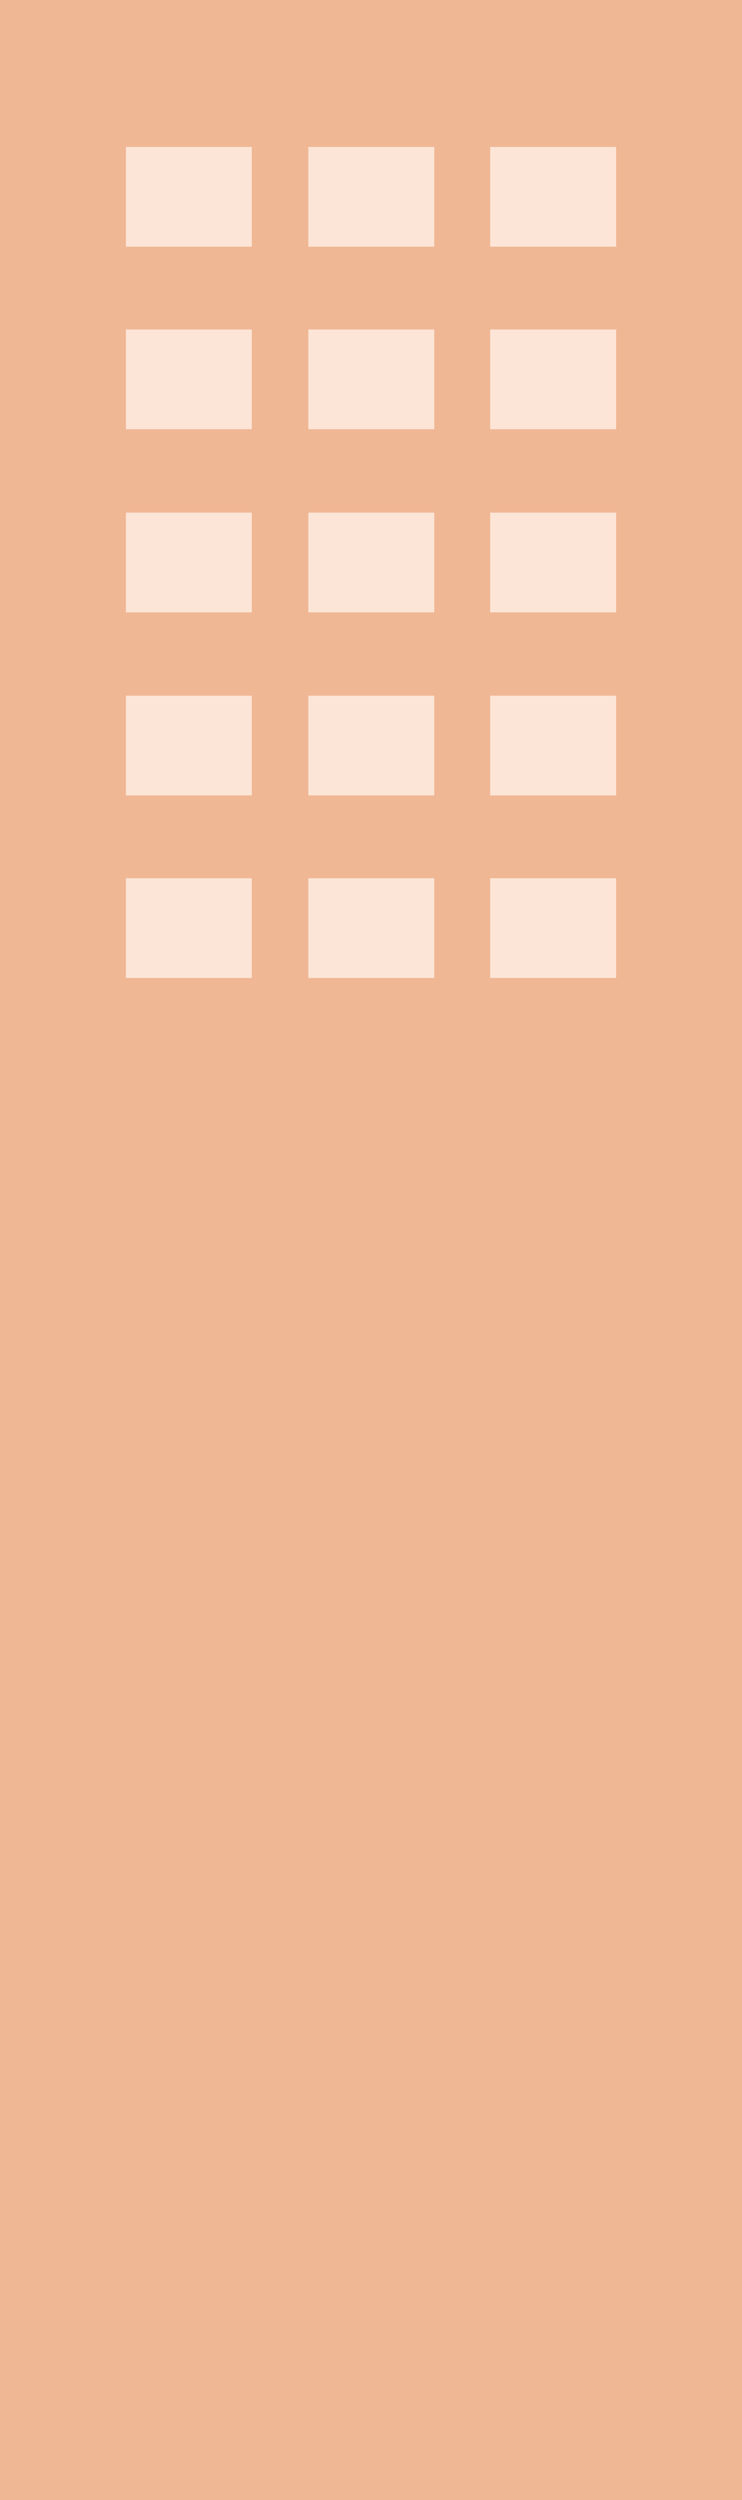 <svg xmlns="http://www.w3.org/2000/svg" width="127.3" height="428.7">
  <path d="M0 0h127.3v428.7H0z" style="fill:#f0b795"/>
  <path d="M21.6 25.2h21.6v17.1H21.6zM52.9 25.2h21.6v17.1H52.9zM84.1 25.2h21.6v17.1H84.1zM21.6 56.5h21.6v17.1H21.6zM52.9 56.5h21.6v17.1H52.9zM84.1 56.5h21.6v17.1H84.1zM21.6 87.9h21.6V105H21.6zM52.9 87.9h21.6V105H52.9zM84.1 87.9h21.6V105H84.1zM21.6 119.3h21.6v17.1H21.6zM52.9 119.3h21.6v17.1H52.9zM84.1 119.3h21.6v17.1H84.1zM21.6 150.6h21.6v17.1H21.6zM52.9 150.6h21.6v17.1H52.9zM84.1 150.6h21.6v17.1H84.1z" style="fill:#fce5d6"/>
</svg>
